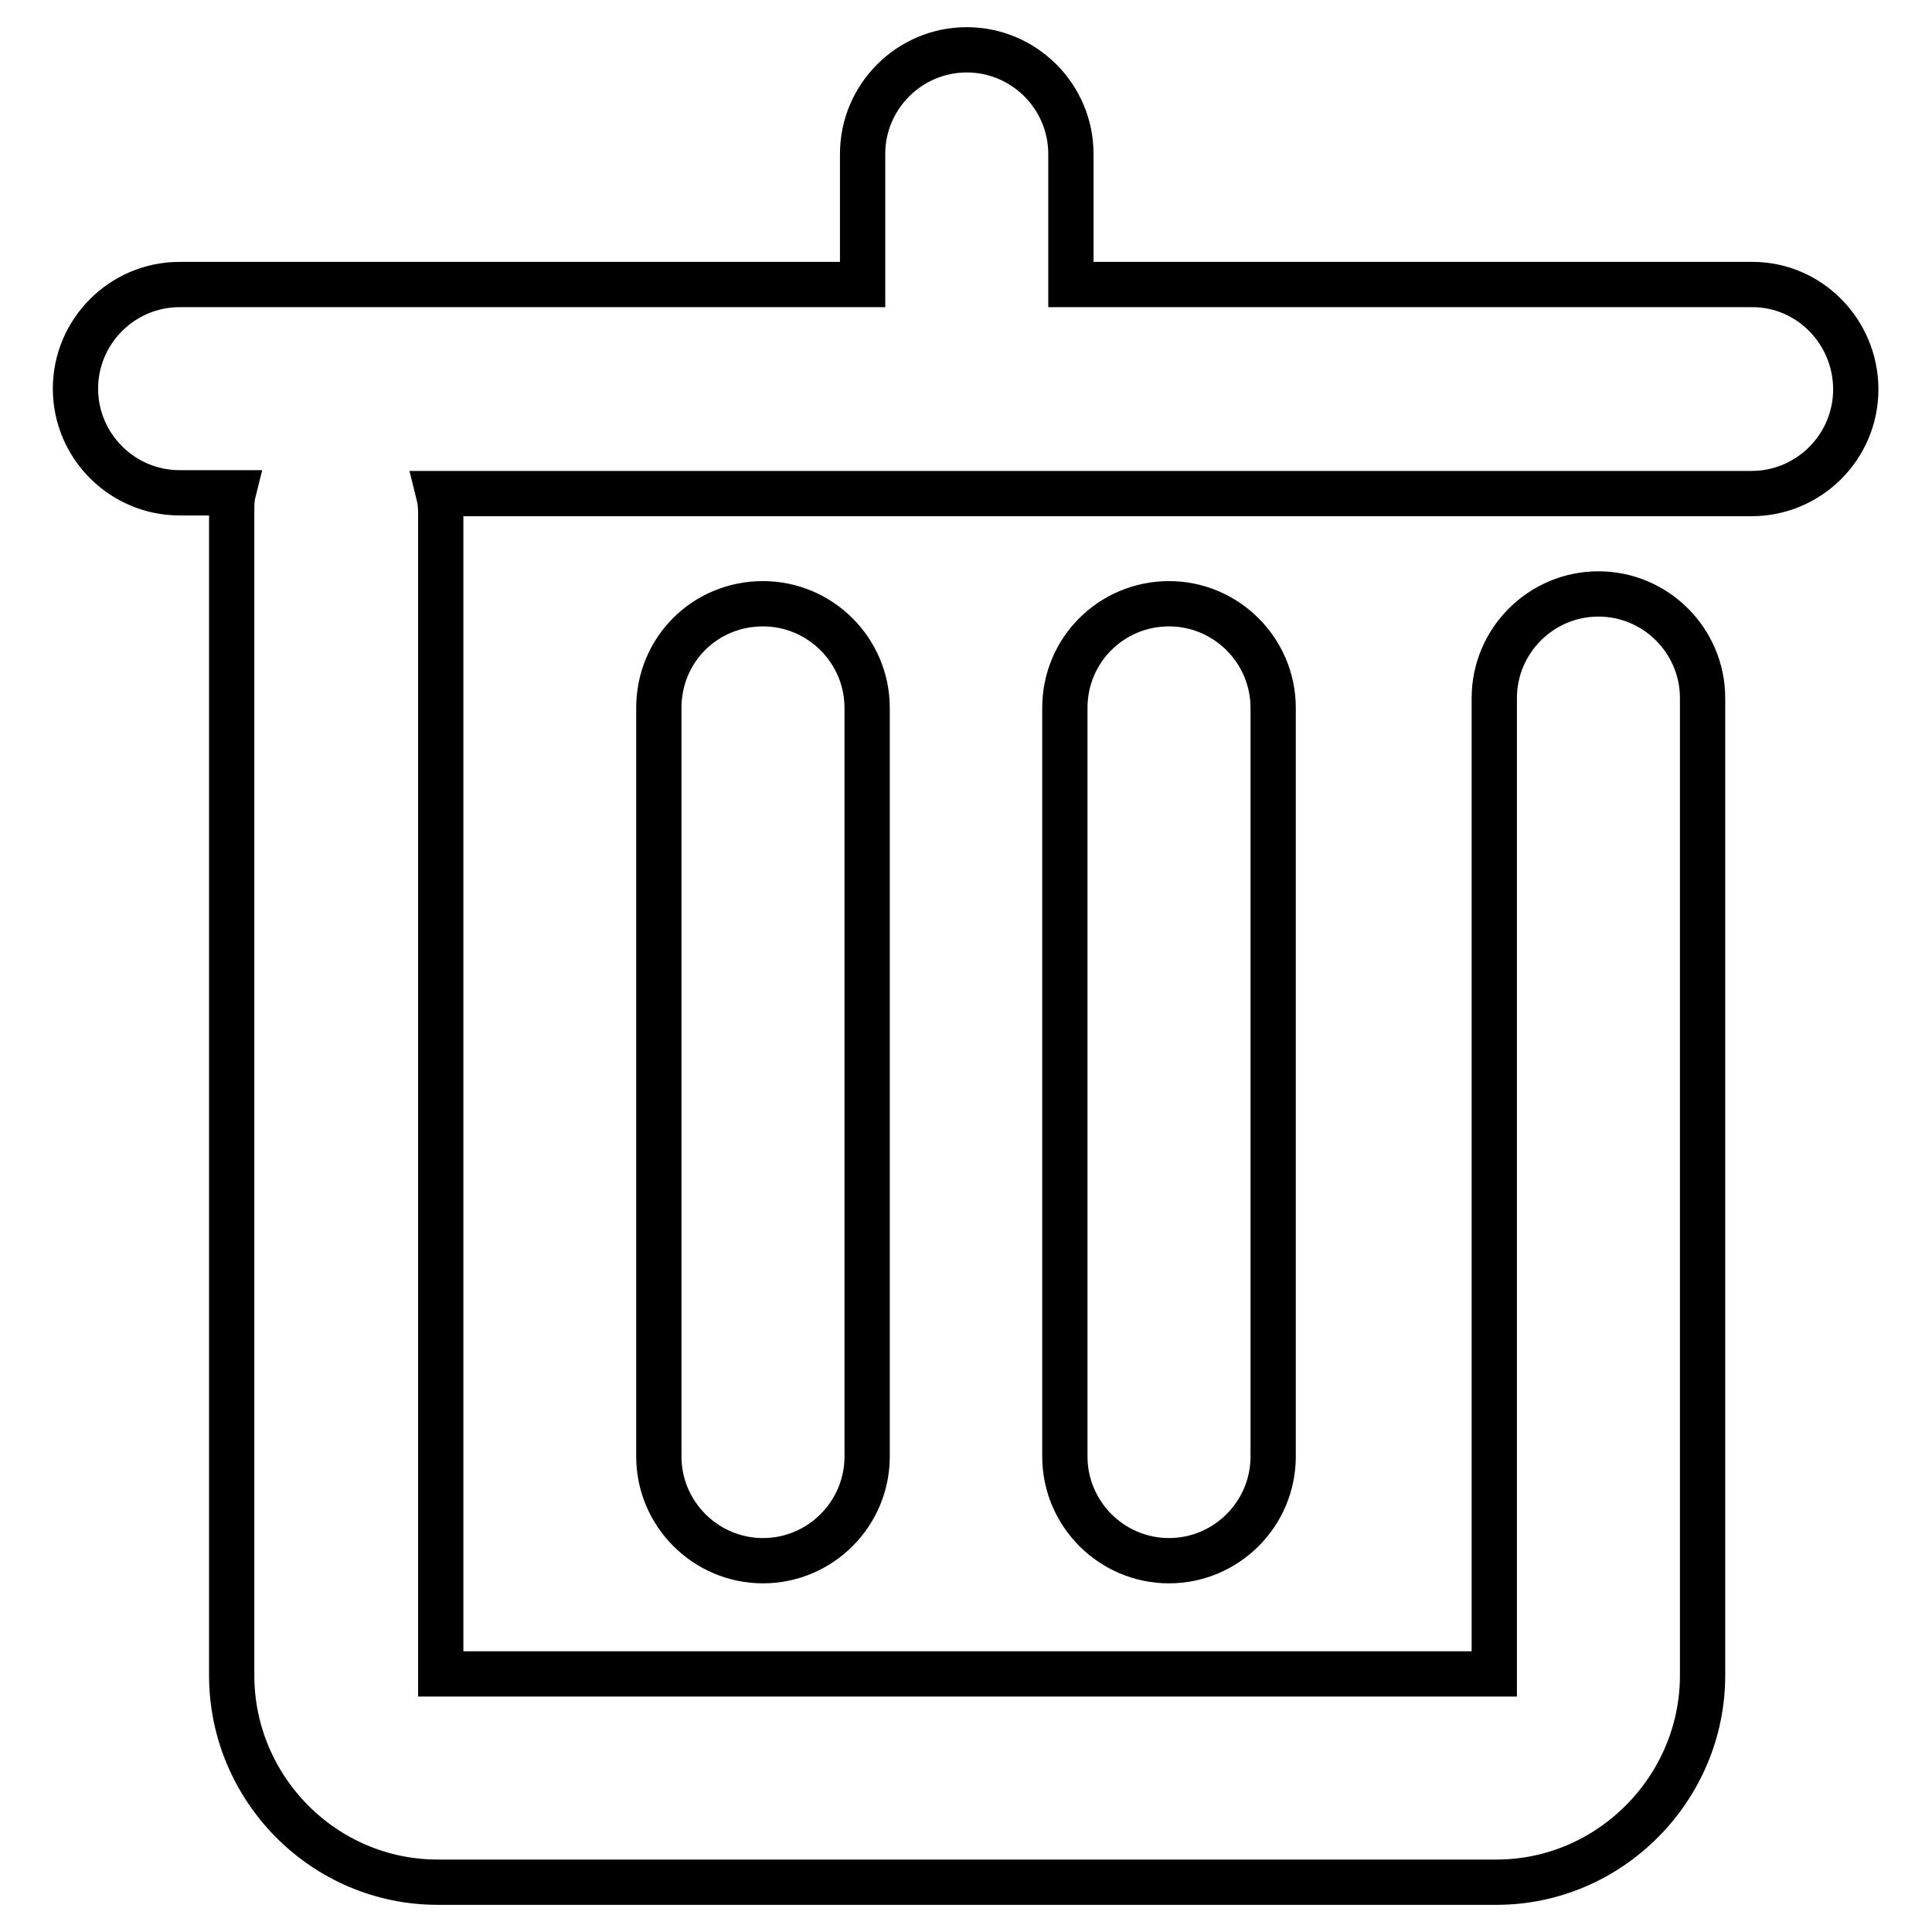 <?xml version="1.0" encoding="utf-8"?>
<!-- Svg Vector Icons : http://www.onlinewebfonts.com/icon -->
<!DOCTYPE svg PUBLIC "-//W3C//DTD SVG 1.1//EN" "http://www.w3.org/Graphics/SVG/1.1/DTD/svg11.dtd">
<svg version="1.1" xmlns="http://www.w3.org/2000/svg" xmlns:xlink="http://www.w3.org/1999/xlink" x="0px" y="0px" viewBox="0 0 256 256" enable-background="new 0 0 256 256" xml:space="preserve">
<g> <path stroke-width="6" fill-opacity="0" stroke="#000000"  d="M232.2,37.7h-90.3V20.4c0-7.6-6.2-13.8-13.8-13.8c-7.6,0-13.8,6.2-13.8,13.8v17.3H23.8 c-7.6,0-13.8,6.2-13.8,13.8s6.2,13.8,13.8,13.8h7.1c-0.2,0.8-0.2,1.7-0.2,2.5V222c0,15,12.2,27.4,27.3,27.4h140.3 c15,0,27.3-12.4,27.3-27.4V92.5c0-7.6-6.2-13.8-13.8-13.8c-7.6,0-13.8,6.2-13.8,13.8v129.3H58.4V67.9c0-0.9-0.1-1.7-0.3-2.5h174 c7.6,0,13.8-6.2,13.8-13.8S239.8,37.7,232.2,37.7z"/> <path stroke-width="6" fill-opacity="0" stroke="#000000"  d="M87.3,93.8V193c0,7.6,6.2,13.8,13.8,13.8c7.6,0,13.8-6.2,13.8-13.8V93.8c0-7.6-6.2-13.8-13.8-13.8 C93.4,80,87.3,86.1,87.3,93.8z M141.1,93.8V193c0,7.6,6.2,13.8,13.8,13.8c7.6,0,13.8-6.2,13.8-13.8V93.8c0-7.6-6.2-13.8-13.8-13.8 C147.3,80,141.1,86.1,141.1,93.8z"/></g>
</svg>